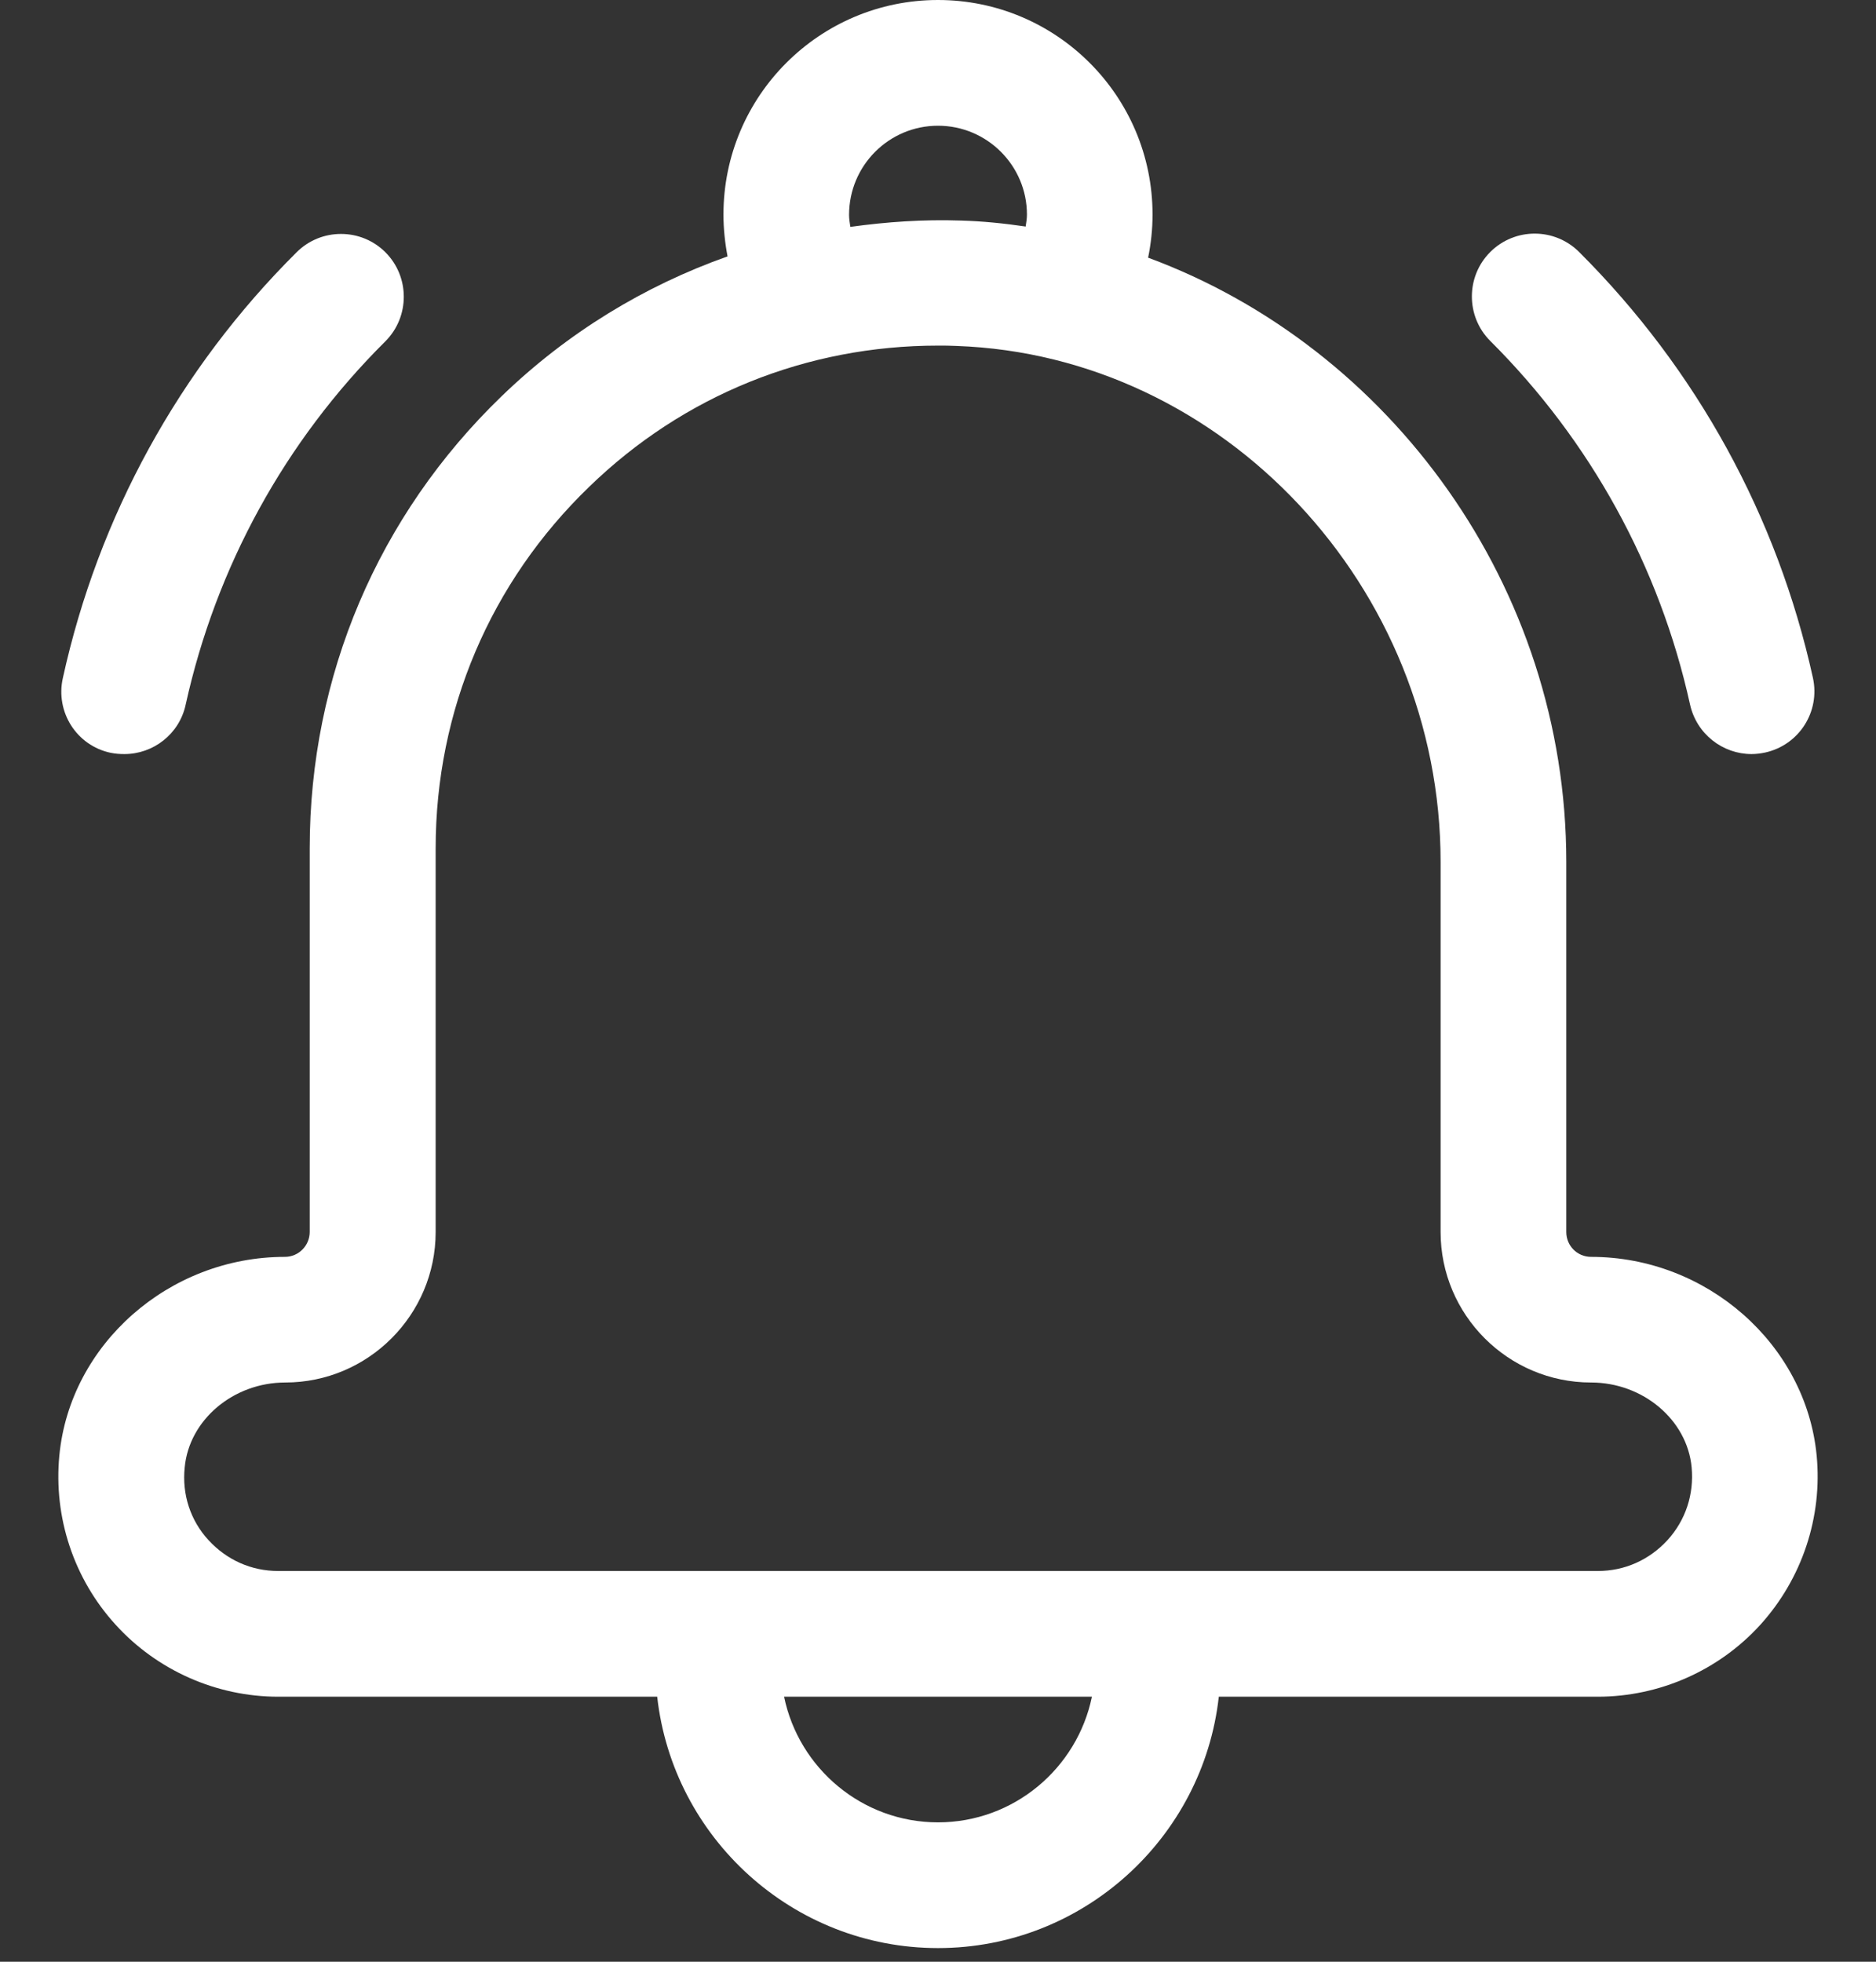<svg width="22" height="23" viewBox="0 0 22 23" fill="none" xmlns="http://www.w3.org/2000/svg">
<rect x="0" y="0" width="22" height="23" fill="#333333" stroke="none"/>
<path d="M21.304 17.064C21.178 15.76 20.015 14.736 18.659 14.736C18.497 14.736 18.368 14.607 18.368 14.444V10.105C18.368 6.881 16.305 4.071 13.464 3.021C13.498 2.855 13.516 2.686 13.516 2.516C13.516 1.127 12.389 0 11 0C9.611 0 8.484 1.127 8.484 2.516C8.484 2.682 8.502 2.848 8.532 3.006C7.556 3.352 6.653 3.901 5.883 4.645C4.432 6.045 3.632 7.928 3.632 9.946V14.444C3.632 14.603 3.503 14.736 3.341 14.736C1.982 14.736 0.821 15.76 0.696 17.064C0.626 17.79 0.866 18.512 1.356 19.049C1.842 19.584 2.538 19.893 3.264 19.893H7.707C7.891 21.547 9.298 22.84 11 22.84C12.702 22.84 14.109 21.547 14.293 19.893H18.736C19.462 19.893 20.158 19.584 20.644 19.049C21.131 18.511 21.374 17.789 21.304 17.064ZM11 1.474C11.575 1.474 12.043 1.941 12.043 2.516C12.043 2.564 12.035 2.608 12.028 2.656C11.777 2.619 11.523 2.593 11.269 2.586C10.83 2.571 10.399 2.601 9.972 2.66C9.965 2.612 9.957 2.568 9.957 2.52C9.957 1.941 10.425 1.474 11 1.474ZM11 21.366C10.112 21.366 9.368 20.733 9.195 19.893H12.805C12.632 20.733 11.888 21.366 11 21.366ZM19.554 18.058C19.34 18.29 19.053 18.419 18.736 18.419H3.264C2.947 18.419 2.66 18.29 2.446 18.058C2.232 17.826 2.133 17.52 2.166 17.204C2.218 16.647 2.737 16.209 3.345 16.209C4.317 16.209 5.109 15.417 5.109 14.444V9.946C5.109 8.333 5.75 6.826 6.911 5.706C8.016 4.634 9.46 4.052 11 4.052C11.074 4.052 11.144 4.052 11.217 4.056C14.345 4.166 16.894 6.881 16.894 10.105V14.444C16.894 15.417 17.686 16.209 18.659 16.209C19.267 16.209 19.786 16.647 19.838 17.204C19.867 17.52 19.768 17.823 19.554 18.058Z" fill="white"/>
<path d="M1.459 8.841C1.798 8.841 2.103 8.606 2.177 8.263C2.534 6.646 3.341 5.172 4.52 4.001C4.807 3.713 4.807 3.245 4.52 2.958C4.233 2.671 3.765 2.671 3.478 2.958C2.1 4.328 1.153 6.056 0.737 7.95C0.648 8.348 0.899 8.742 1.297 8.826C1.356 8.838 1.407 8.841 1.459 8.841Z" fill="white"/>
<path d="M20.541 8.841C20.593 8.841 20.648 8.834 20.7 8.823C21.098 8.735 21.348 8.344 21.26 7.946C20.843 6.053 19.896 4.329 18.519 2.955C18.231 2.667 17.764 2.667 17.476 2.955C17.189 3.242 17.189 3.71 17.476 3.997C18.651 5.168 19.462 6.642 19.819 8.259C19.896 8.606 20.202 8.841 20.541 8.841Z" fill="white"/>
</svg>
